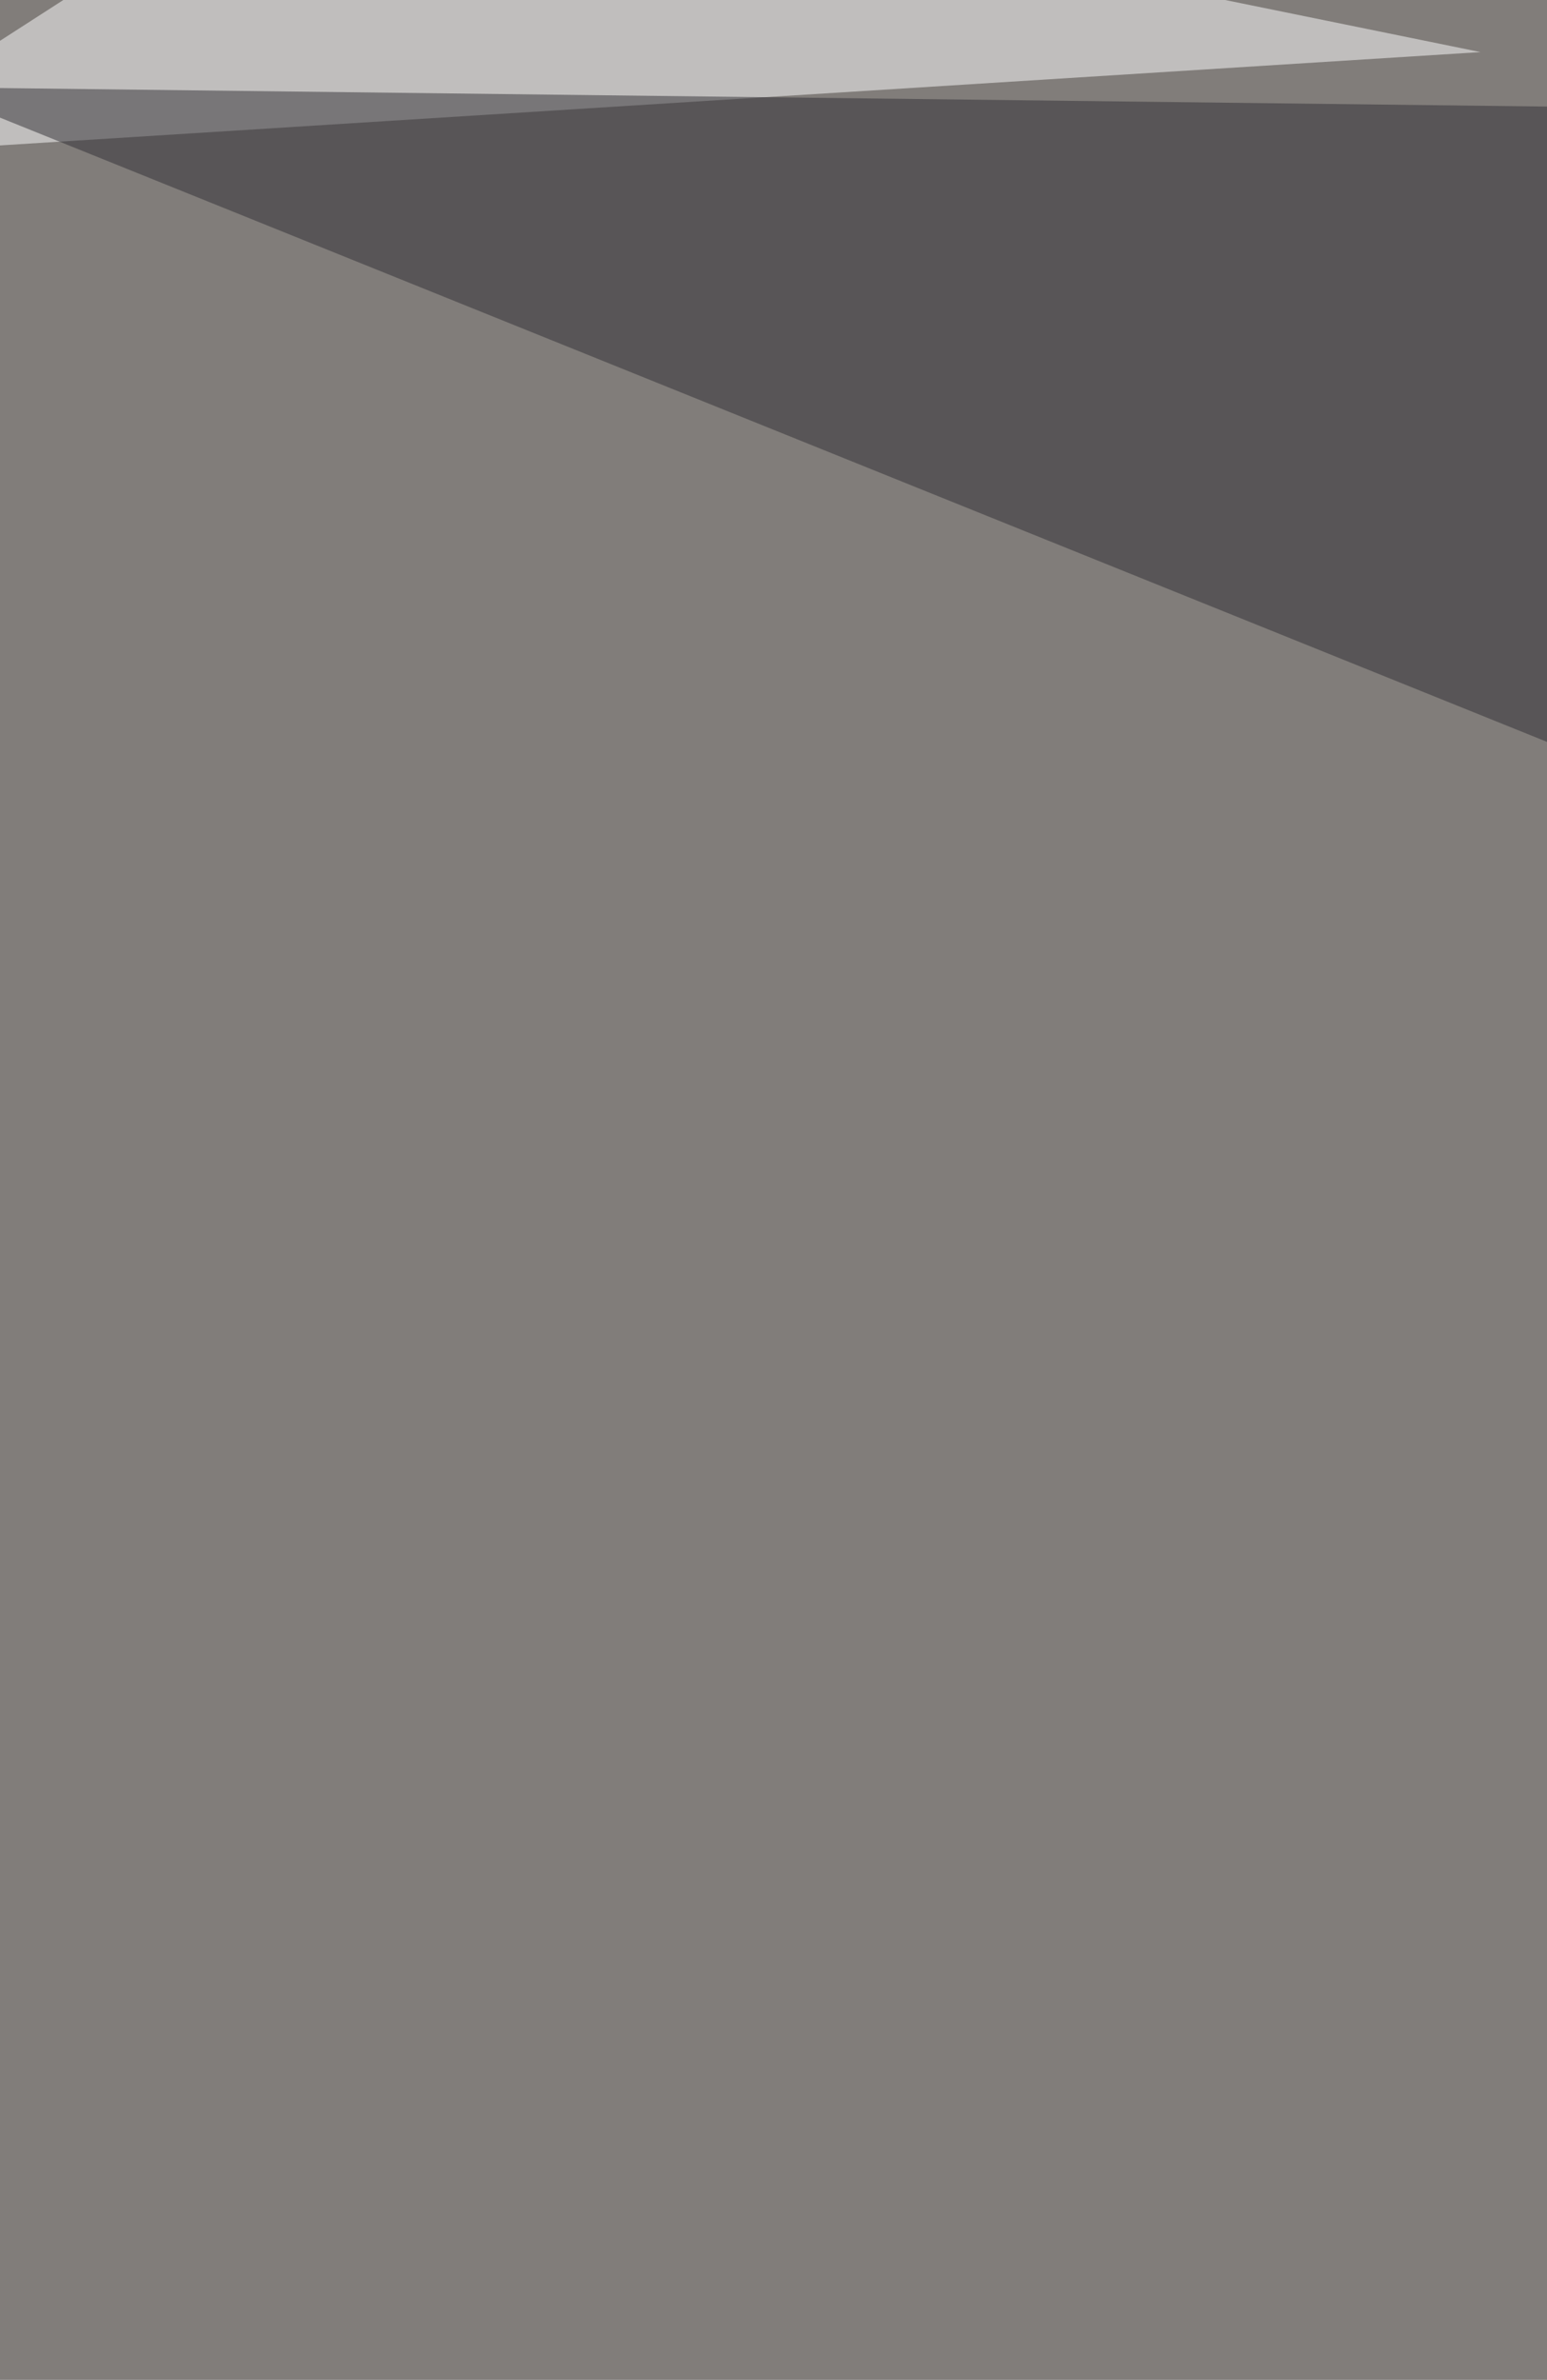<svg xmlns="http://www.w3.org/2000/svg" width="600" height="923" ><filter id="a"><feGaussianBlur stdDeviation="55"/></filter><rect width="100%" height="100%" fill="#817d7a"/><g filter="url(#a)"><g fill-opacity=".5"><path fill="#fff" d="M-2.3 1114.7l819.8-13.5-391.9 121.6zM-69.8 60.8L132.9-69.8l441.3 90zm797.2 301.8l90 360.3L714 1069.7z"/><path fill="#312f35" d="M-29.3 33.8l752.2 9-4.5 292.7z"/></g></g></svg>